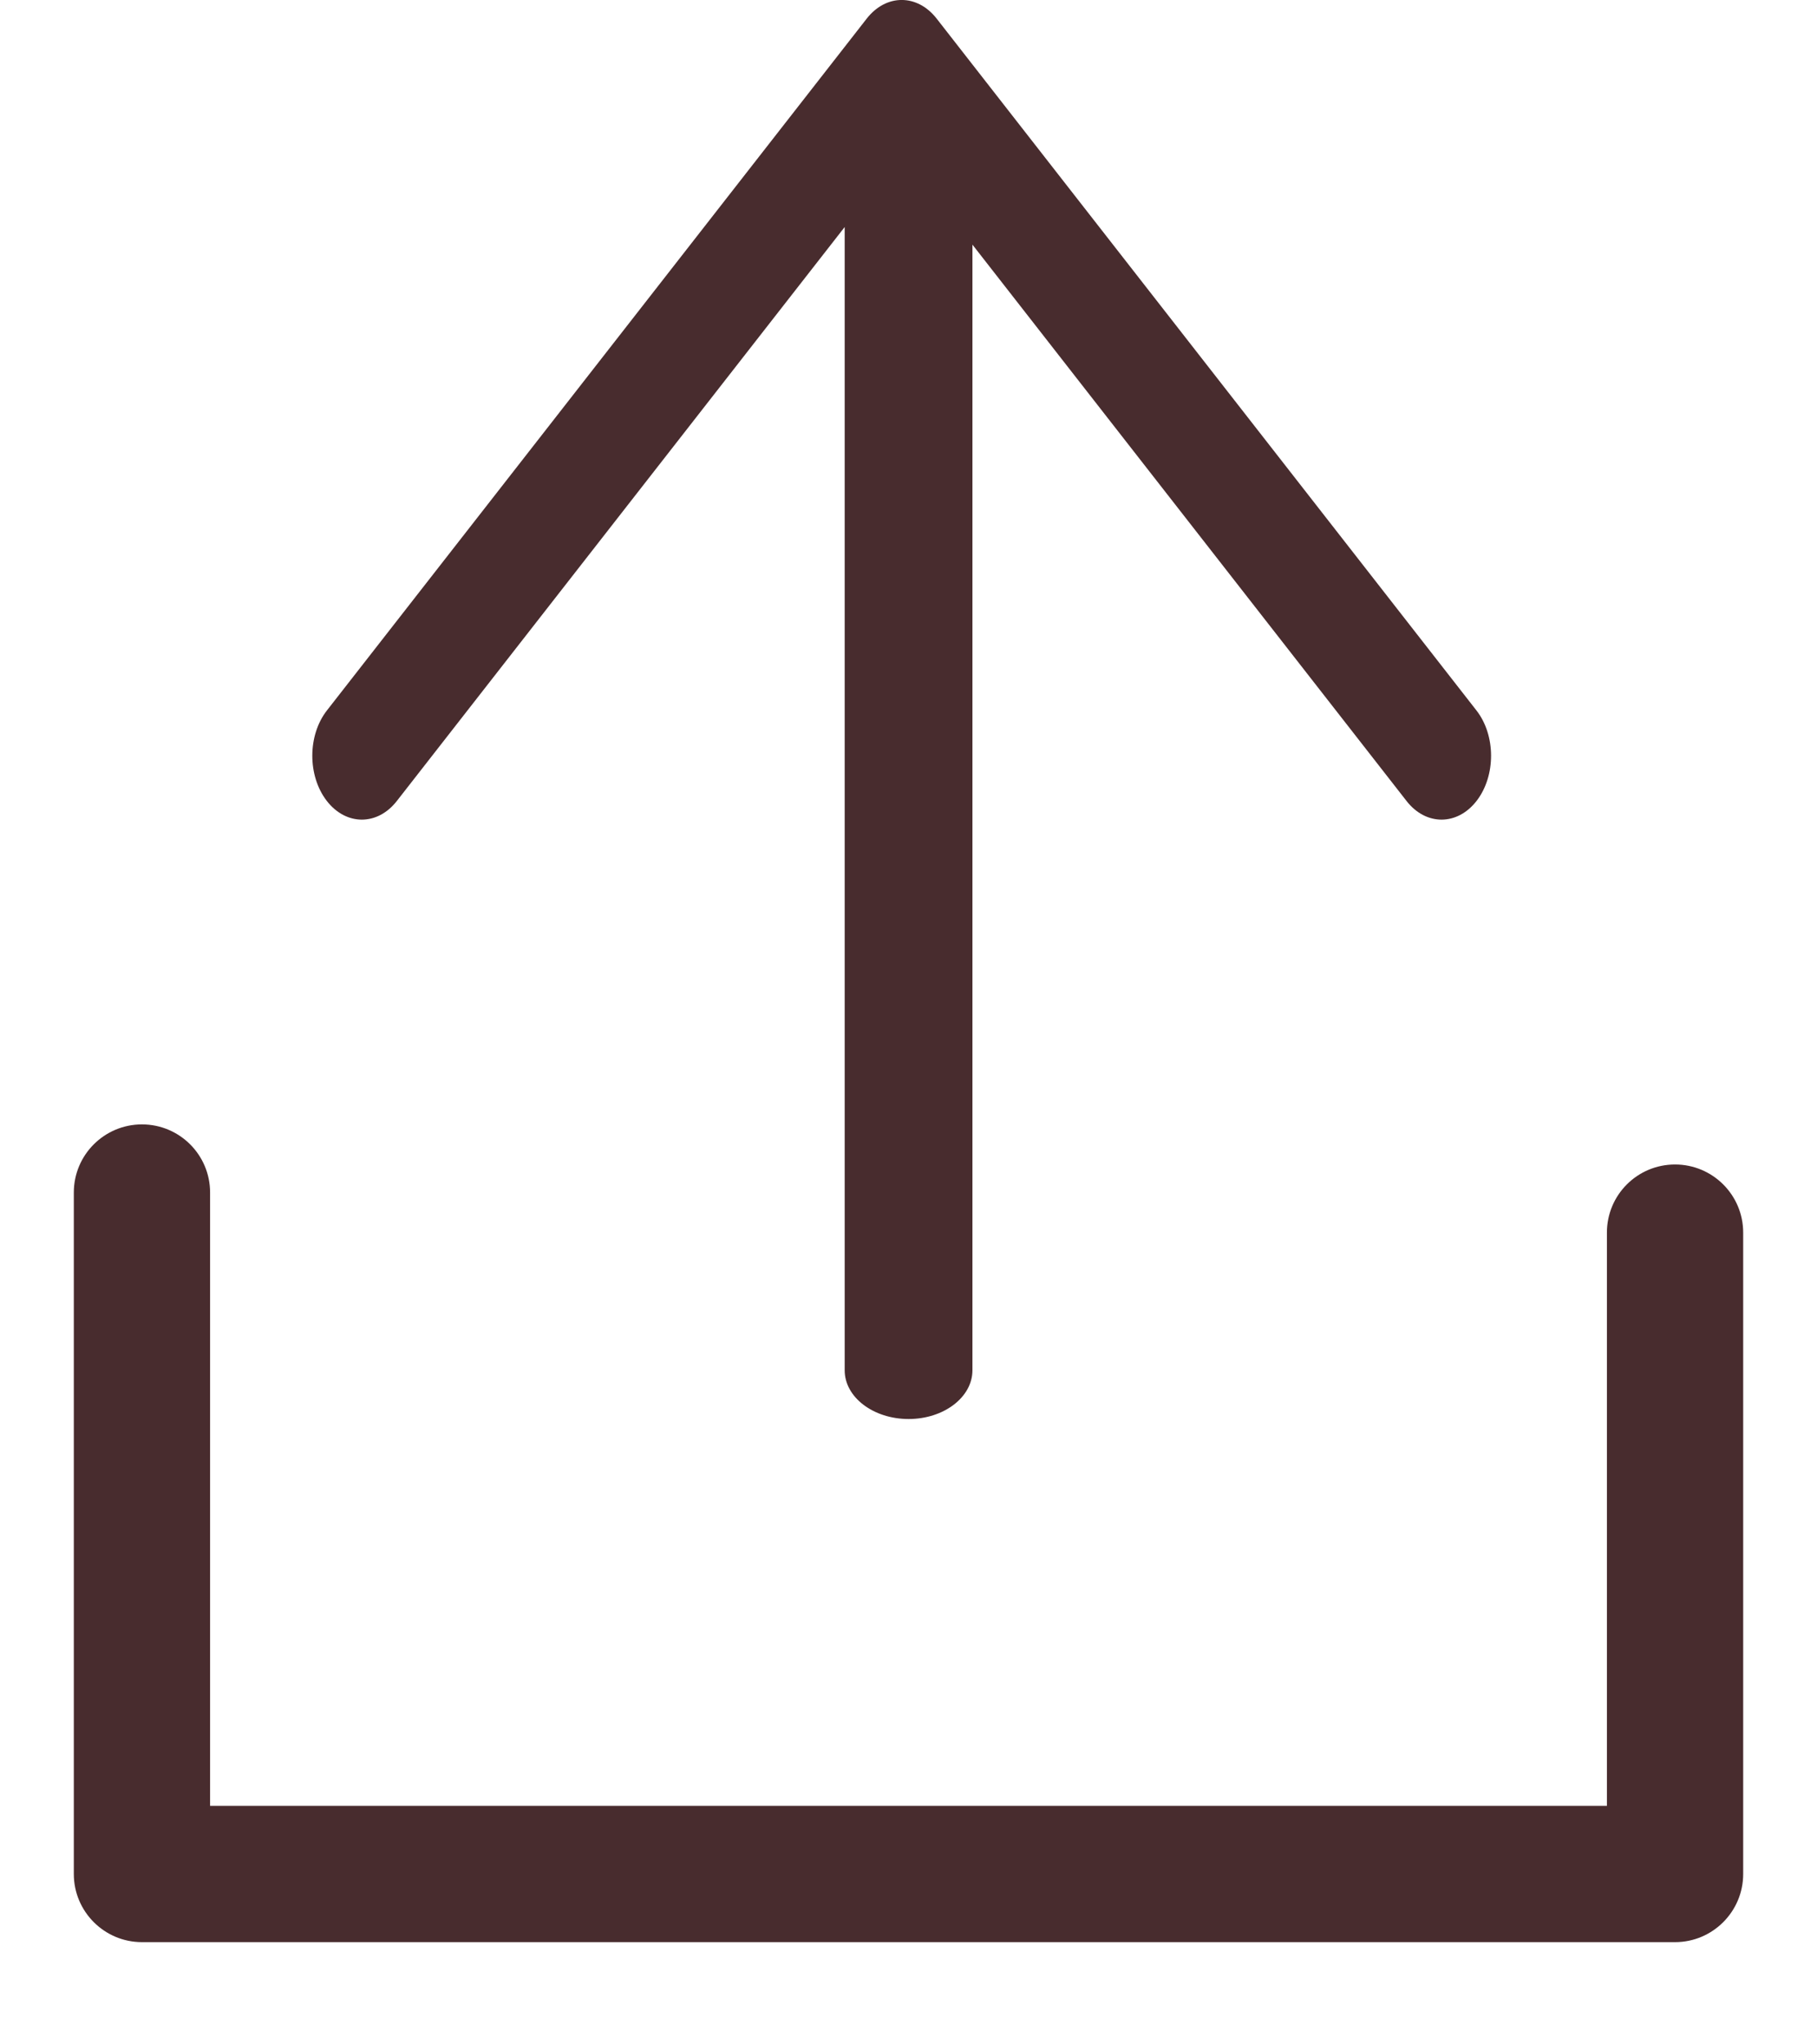 <svg width="16" height="18" viewBox="0 0 16 18" fill="none" xmlns="http://www.w3.org/2000/svg">
<path fill-rule="evenodd" clip-rule="evenodd" d="M1.85 10.5C1.85 10.168 1.581 9.9 1.25 9.9C0.919 9.9 0.65 10.168 0.65 10.5L0.65 16.5C0.65 16.831 0.919 17.1 1.25 17.1L14.75 17.1C15.081 17.1 15.35 16.831 15.35 16.5L15.35 10.853C15.35 10.521 15.081 10.253 14.75 10.253C14.418 10.253 14.15 10.521 14.15 10.853L14.15 15.9L1.85 15.9L1.85 10.5ZM7.438 1.999L7.438 12.065C7.438 12.302 7.69 12.494 8.001 12.494C8.311 12.494 8.563 12.302 8.563 12.065L8.563 2.154L12.386 7.053C12.557 7.272 12.833 7.271 13.003 7.051C13.173 6.83 13.172 6.474 13.001 6.255L8.248 0.164C8.077 -0.055 7.803 -0.055 7.632 0.164L2.879 6.255C2.708 6.474 2.707 6.83 2.877 7.051C3.047 7.271 3.323 7.272 3.494 7.053L7.438 1.999Z" fill="#482C2E"/>
</svg>